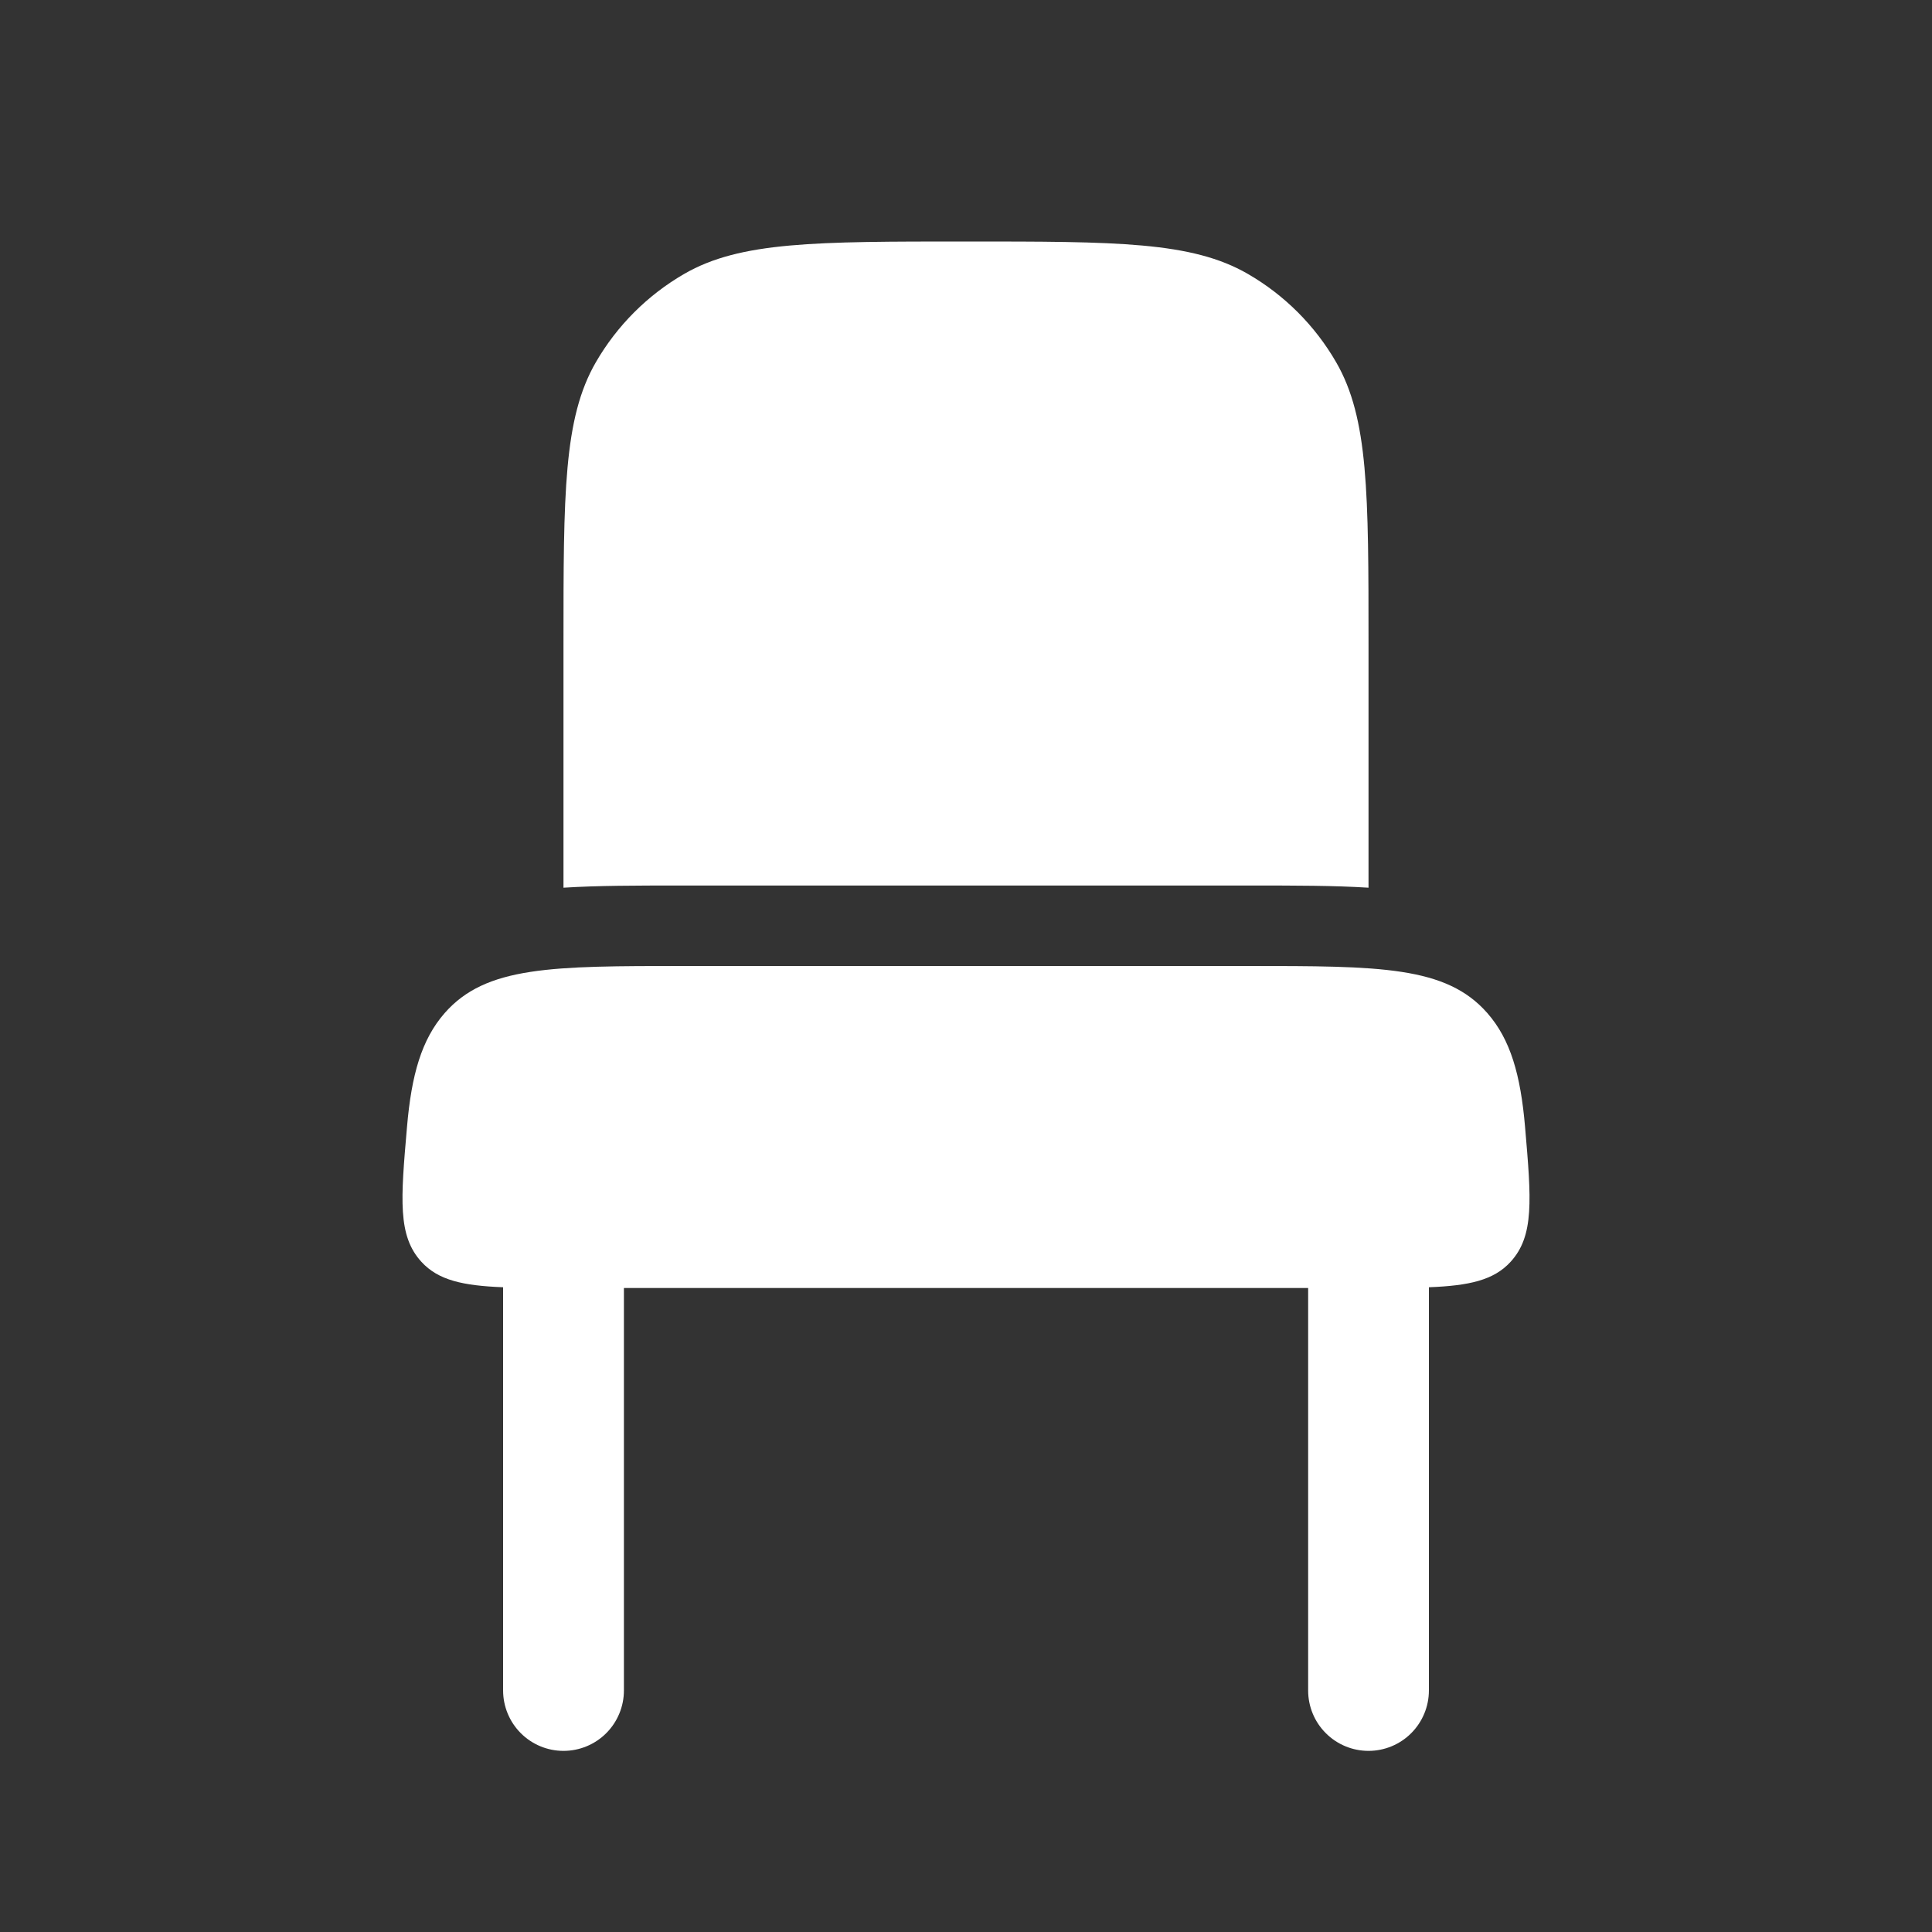 <?xml version="1.0" encoding="UTF-8"?> <svg xmlns="http://www.w3.org/2000/svg" width="32" height="32" viewBox="0 0 32 32" fill="none"><rect x="0" y="0" width="32" height="32" fill="#333333" stroke="none"/><path d="M9.869 6C9.333 6.928 9.333 8.173 9.333 10.667V14.703C9.907 14.667 10.552 14.667 11.247 14.667H20.753C21.447 14.667 22.093 14.667 22.667 14.703V10.667C22.667 8.173 22.667 6.928 22.131 6C21.78 5.392 21.275 4.887 20.667 4.536C19.739 4 18.494 4 16 4C13.507 4 12.261 4 11.334 4.536C10.726 4.887 10.221 5.392 9.869 6ZM8.333 21.321C7.664 21.295 7.259 21.204 6.981 20.901C6.585 20.469 6.637 19.869 6.741 18.668C6.815 17.801 6.983 17.217 7.364 16.781C8.047 16 9.144 16 11.34 16H20.66C22.856 16 23.953 16 24.636 16.781C25.017 17.216 25.186 17.8 25.26 18.668C25.363 19.868 25.415 20.469 25.019 20.901C24.741 21.204 24.336 21.295 23.667 21.321V28C23.667 28.265 23.561 28.52 23.374 28.707C23.186 28.895 22.932 29 22.667 29C22.402 29 22.147 28.895 21.96 28.707C21.772 28.52 21.667 28.265 21.667 28V21.333H10.334V28C10.334 28.265 10.228 28.52 10.041 28.707C9.853 28.895 9.599 29 9.333 29C9.068 29 8.814 28.895 8.626 28.707C8.439 28.52 8.333 28.265 8.333 28V21.321Z" fill="white"></path></svg> 
